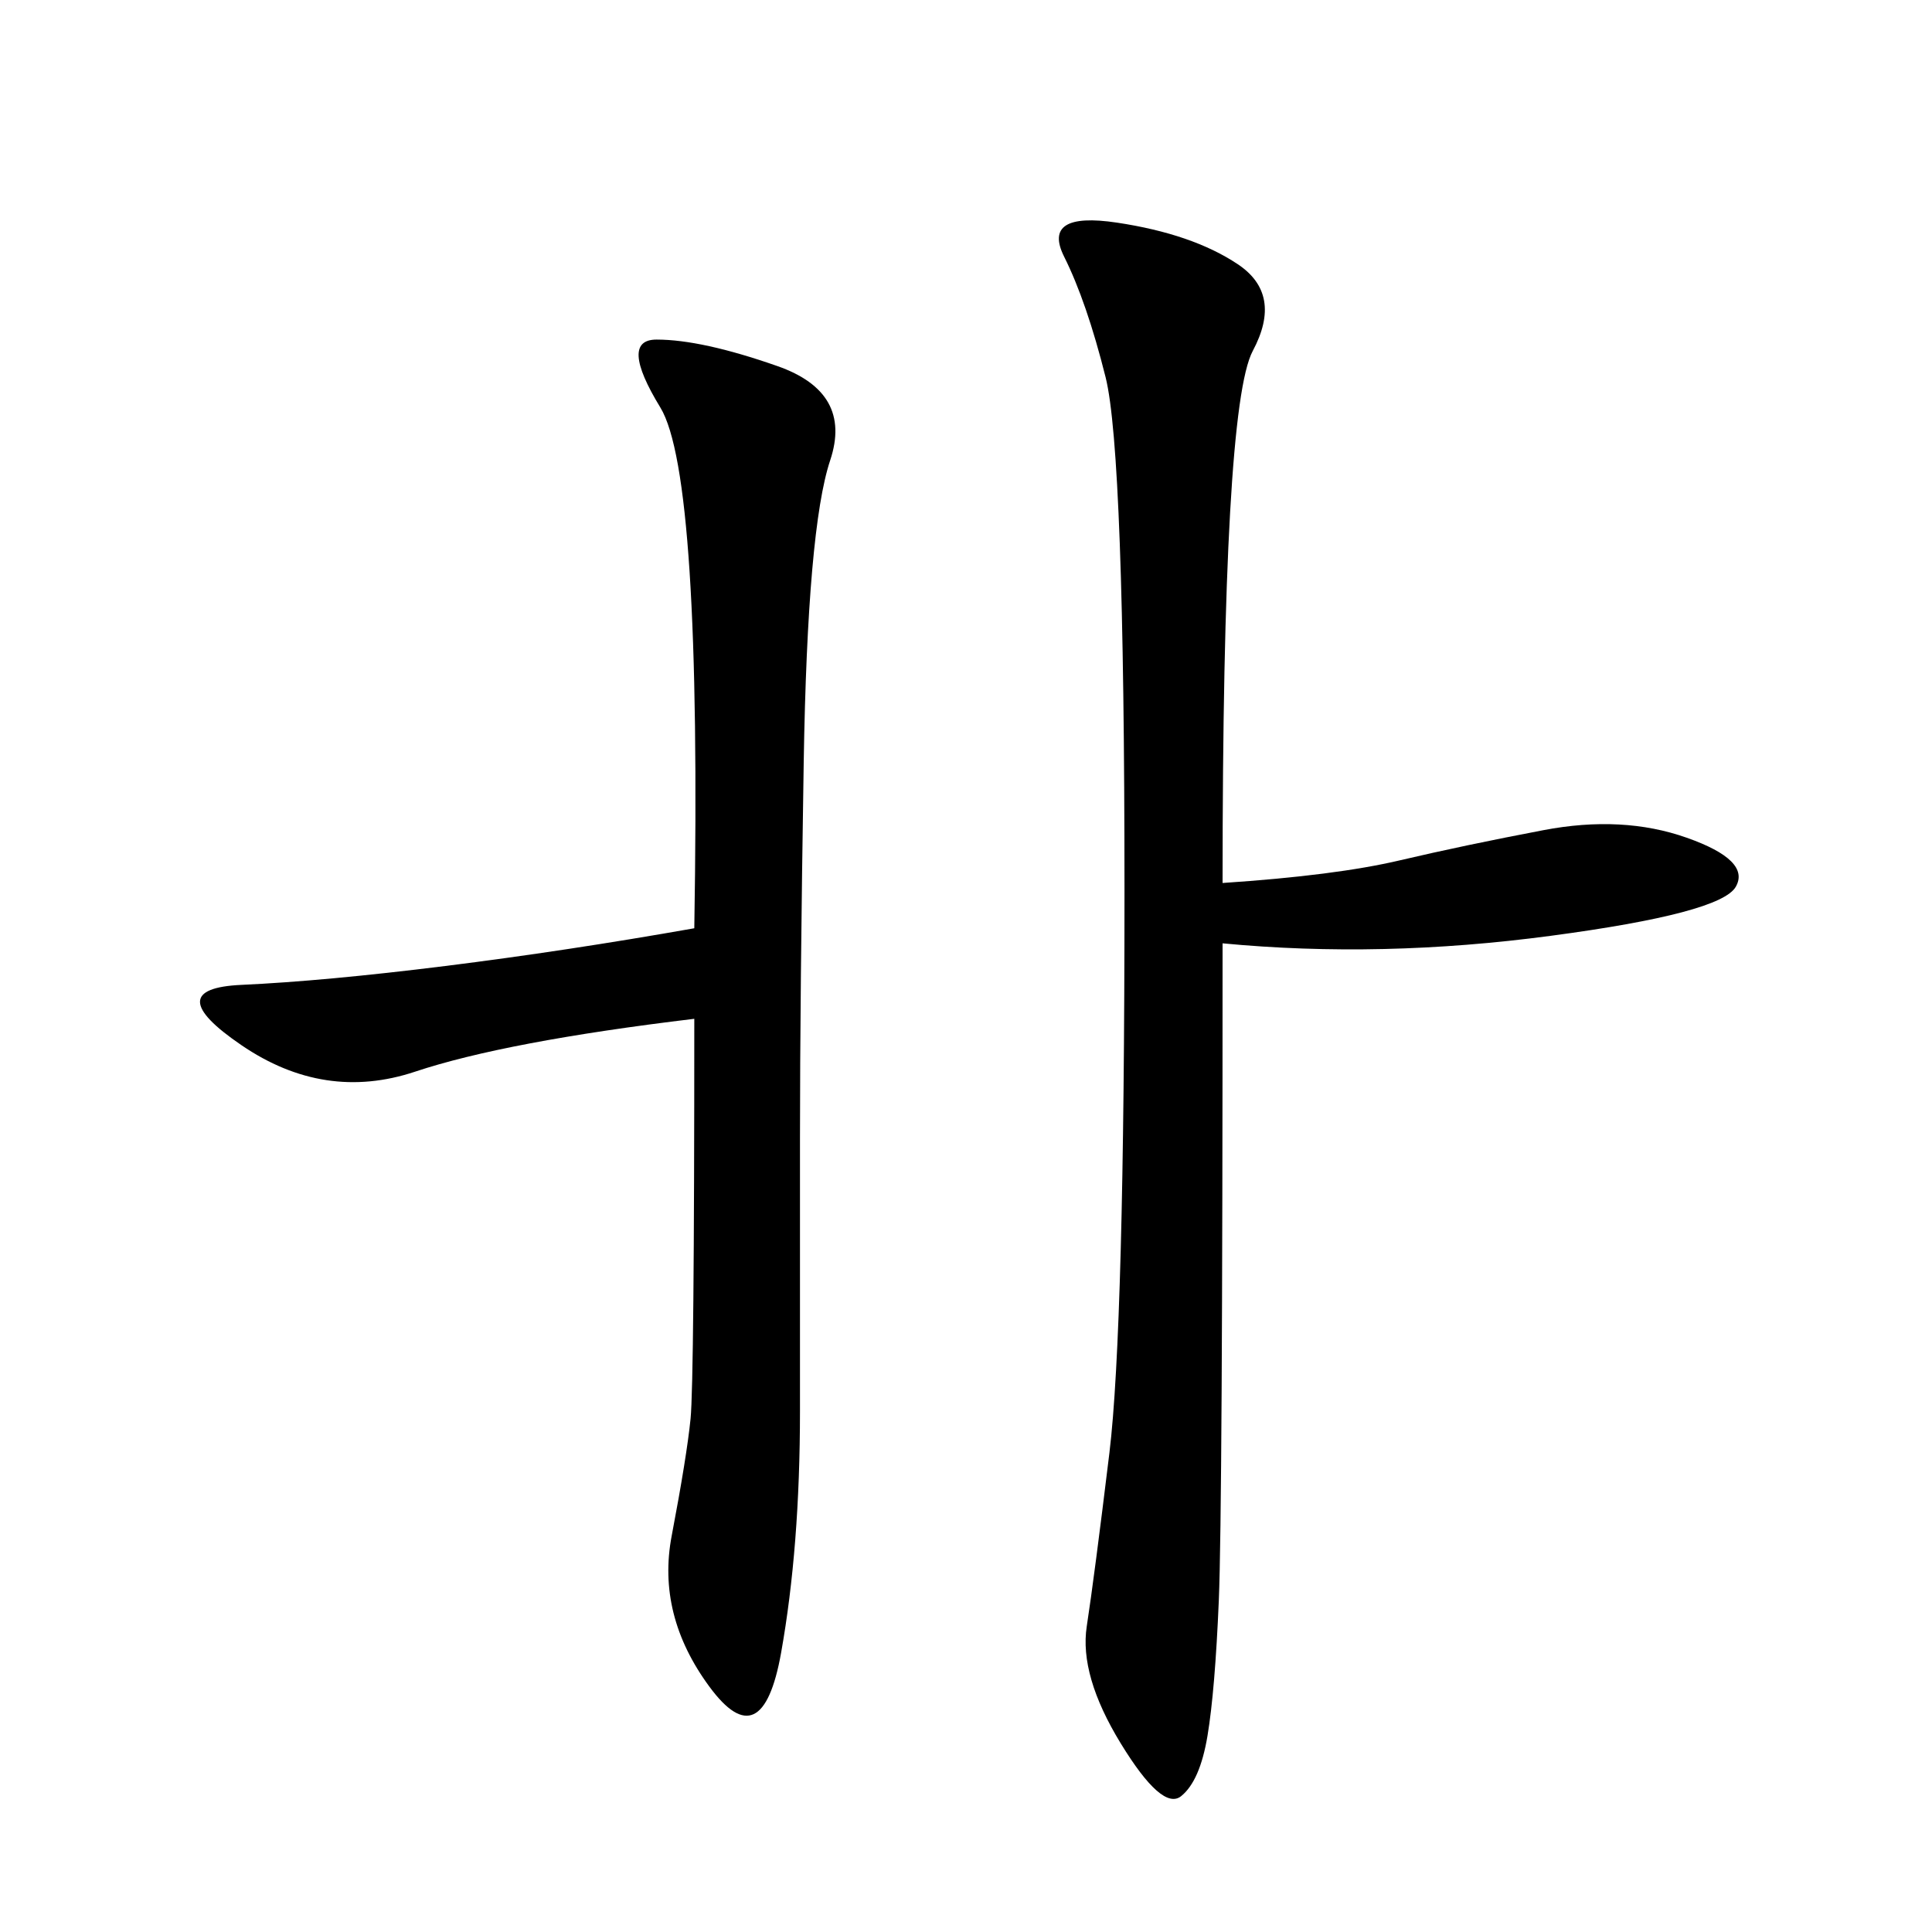 <svg xmlns="http://www.w3.org/2000/svg" xmlns:xlink="http://www.w3.org/1999/xlink" width="300" height="300"><path d="M189.84 137.11Q207.42 135.94 217.38 133.59Q227.34 131.25 239.65 128.91Q251.95 126.56 261.91 130.08Q271.88 133.59 269.53 137.70Q267.19 141.80 240.82 145.31Q214.45 148.83 189.84 146.48L189.84 146.48Q189.84 234.38 189.26 248.44Q188.67 262.50 187.50 269.53Q186.33 276.56 183.40 278.91Q180.47 281.25 174.02 270.70Q167.58 260.16 168.75 252.54Q169.92 244.92 172.27 225.59Q174.61 206.25 174.61 138.28L174.61 138.28Q174.61 70.31 171.68 58.59Q168.75 46.88 165.23 39.84Q161.72 32.81 173.44 34.57Q185.16 36.33 192.19 41.02Q199.22 45.70 194.53 54.49Q189.84 63.28 189.84 137.11L189.84 137.11ZM107.81 158.20Q78.52 161.72 64.45 166.41Q50.39 171.09 37.50 162.30Q24.61 153.52 37.50 152.93Q50.39 152.34 69.14 150Q87.89 147.66 107.81 144.14L107.81 144.14Q108.98 73.83 102.54 63.28Q96.09 52.73 101.95 52.73L101.95 52.73Q108.98 52.73 120.70 56.84Q132.42 60.94 128.91 71.48Q125.39 82.03 124.80 118.36Q124.22 154.69 124.22 176.95L124.22 176.95L124.22 219.14Q124.22 240.23 121.29 256.64Q118.36 273.05 110.16 261.91Q101.95 250.78 104.30 238.48Q106.64 226.17 107.23 220.31Q107.81 214.45 107.81 158.20L107.81 158.20Z"/></svg>
